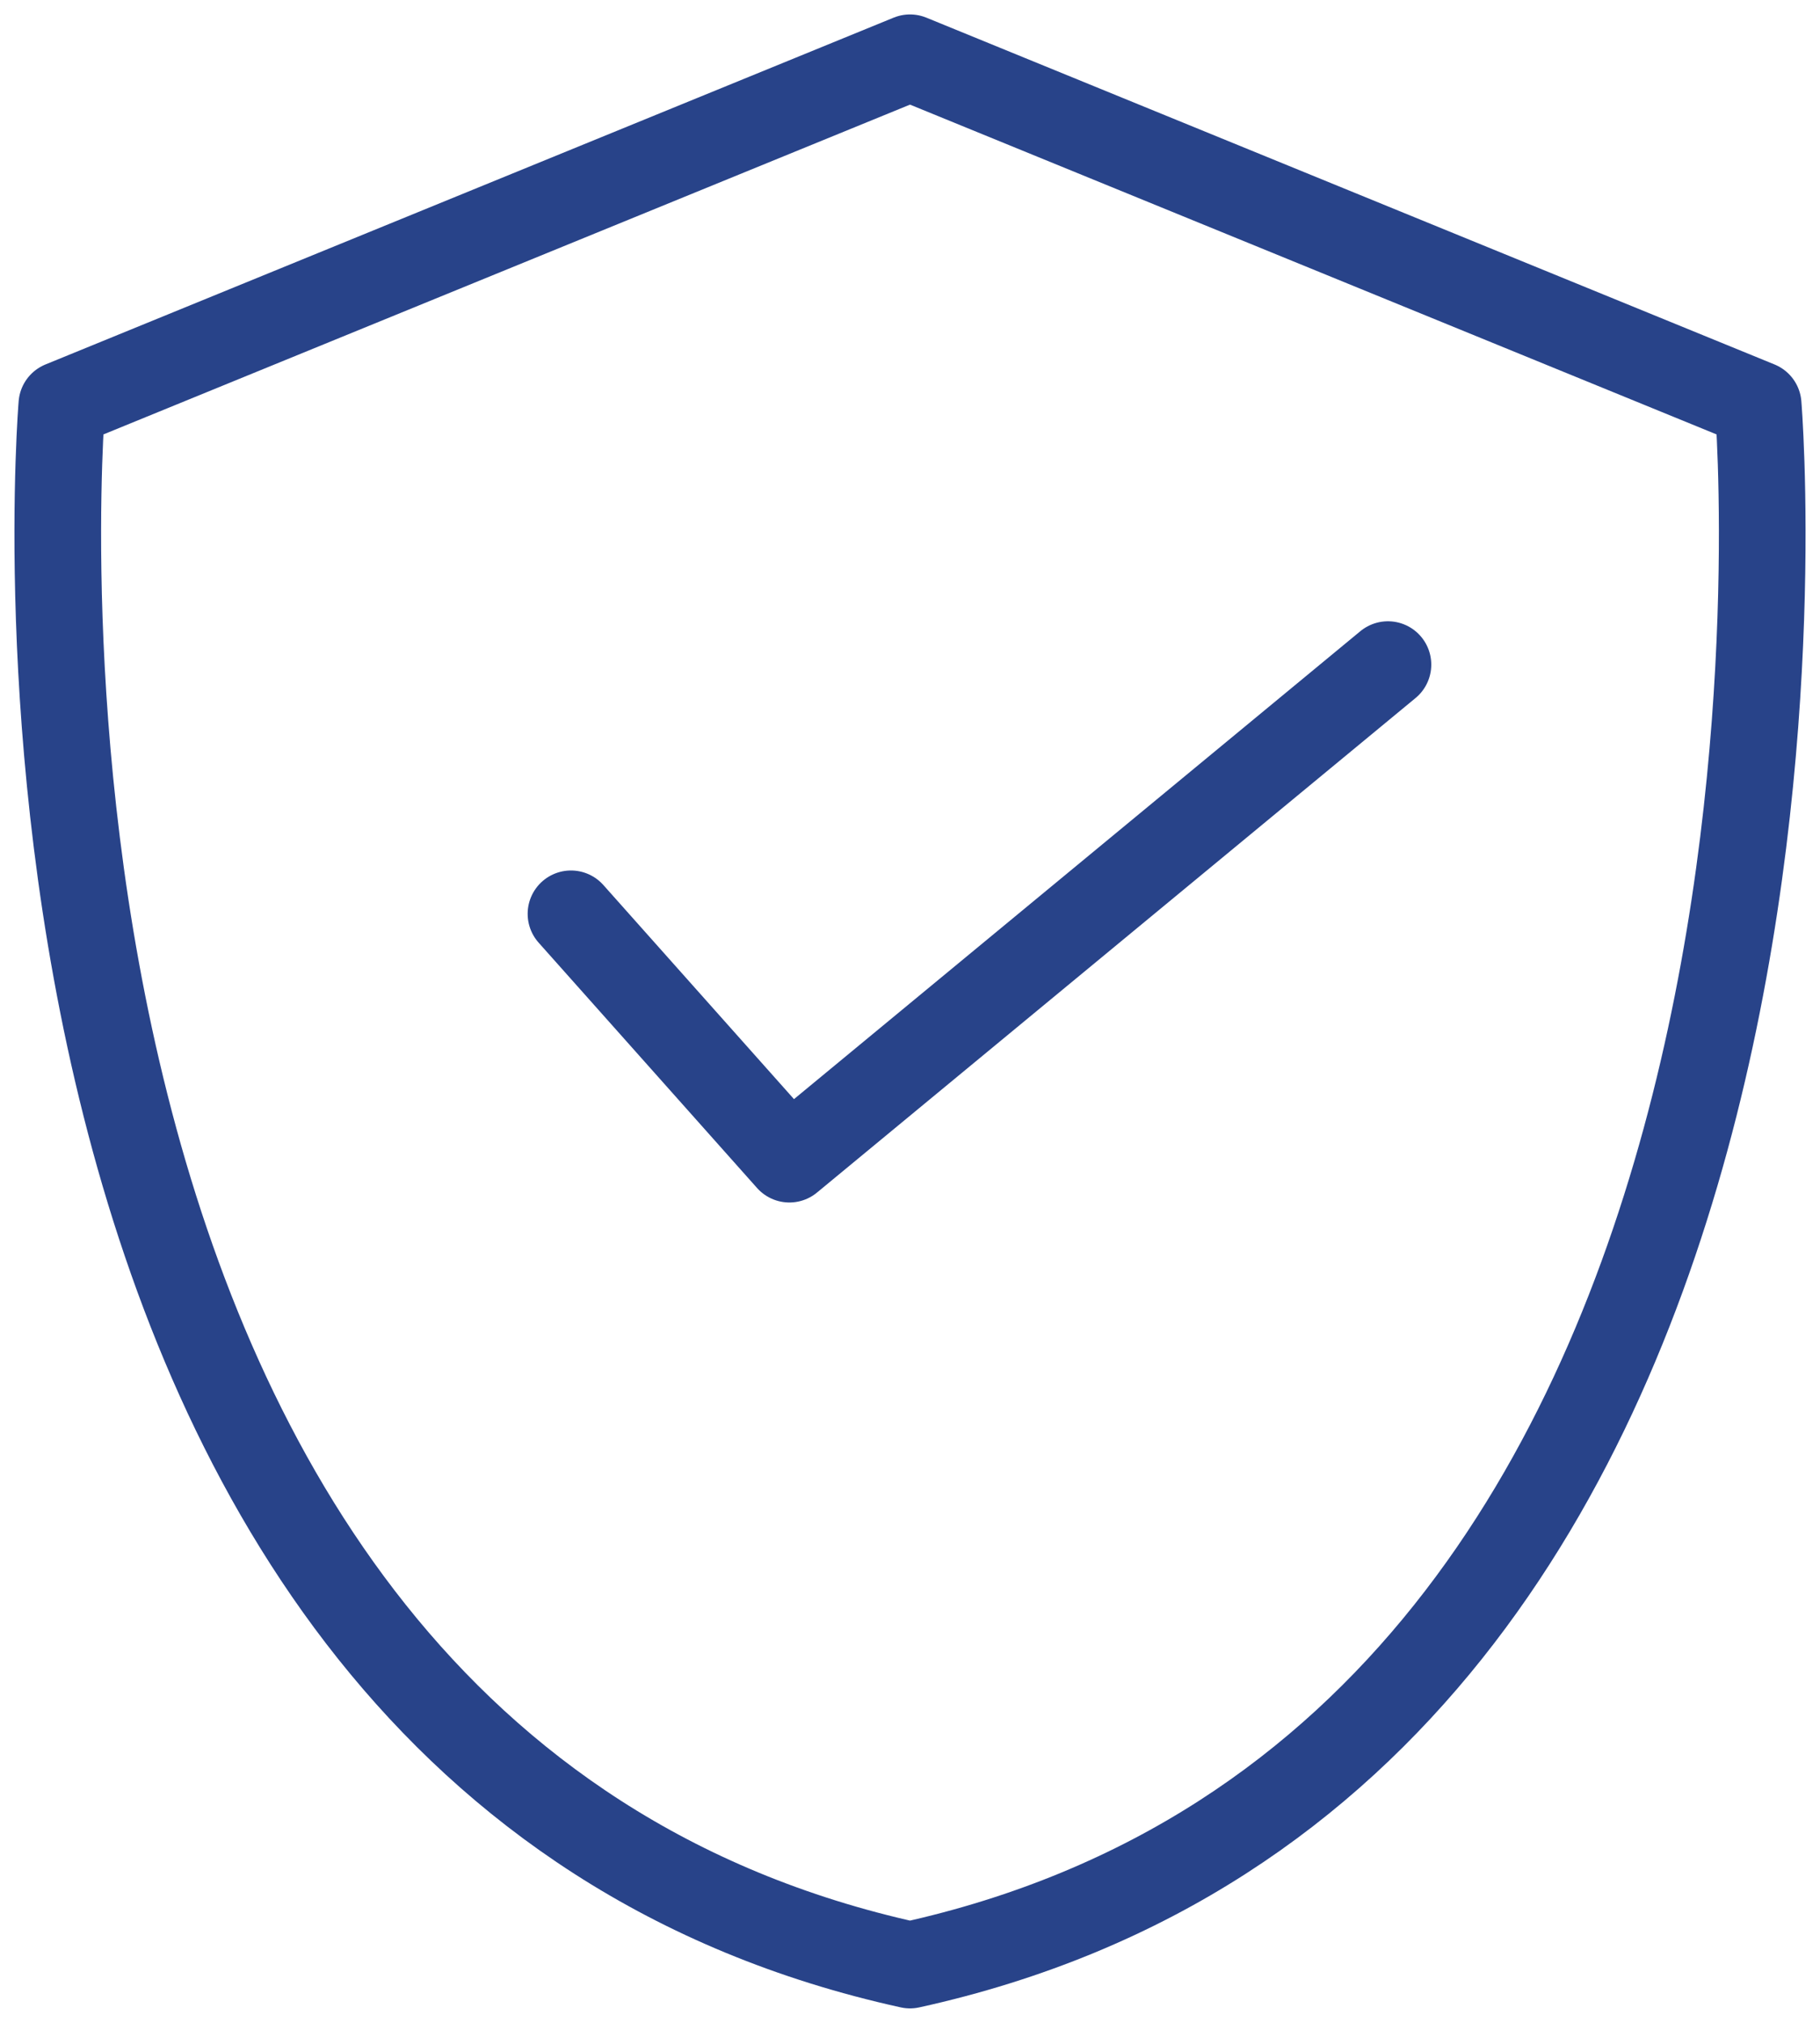 <svg xmlns="http://www.w3.org/2000/svg" width="63" height="70" viewBox="0 0 63 70" fill="none"><path d="M60.859 14.001C60.859 14.001 64.766 60.681 31.5 68C-1.765 60.681 2.141 14.001 2.141 14.001L31.5 2L60.859 14.001Z" stroke="#284389" stroke-width="3" stroke-linecap="round" stroke-linejoin="round"></path><path d="M19.765 31.623L27.325 40.112L48.044 22.999" stroke="#284389" stroke-width="3" stroke-linecap="round" stroke-linejoin="round"></path></svg>